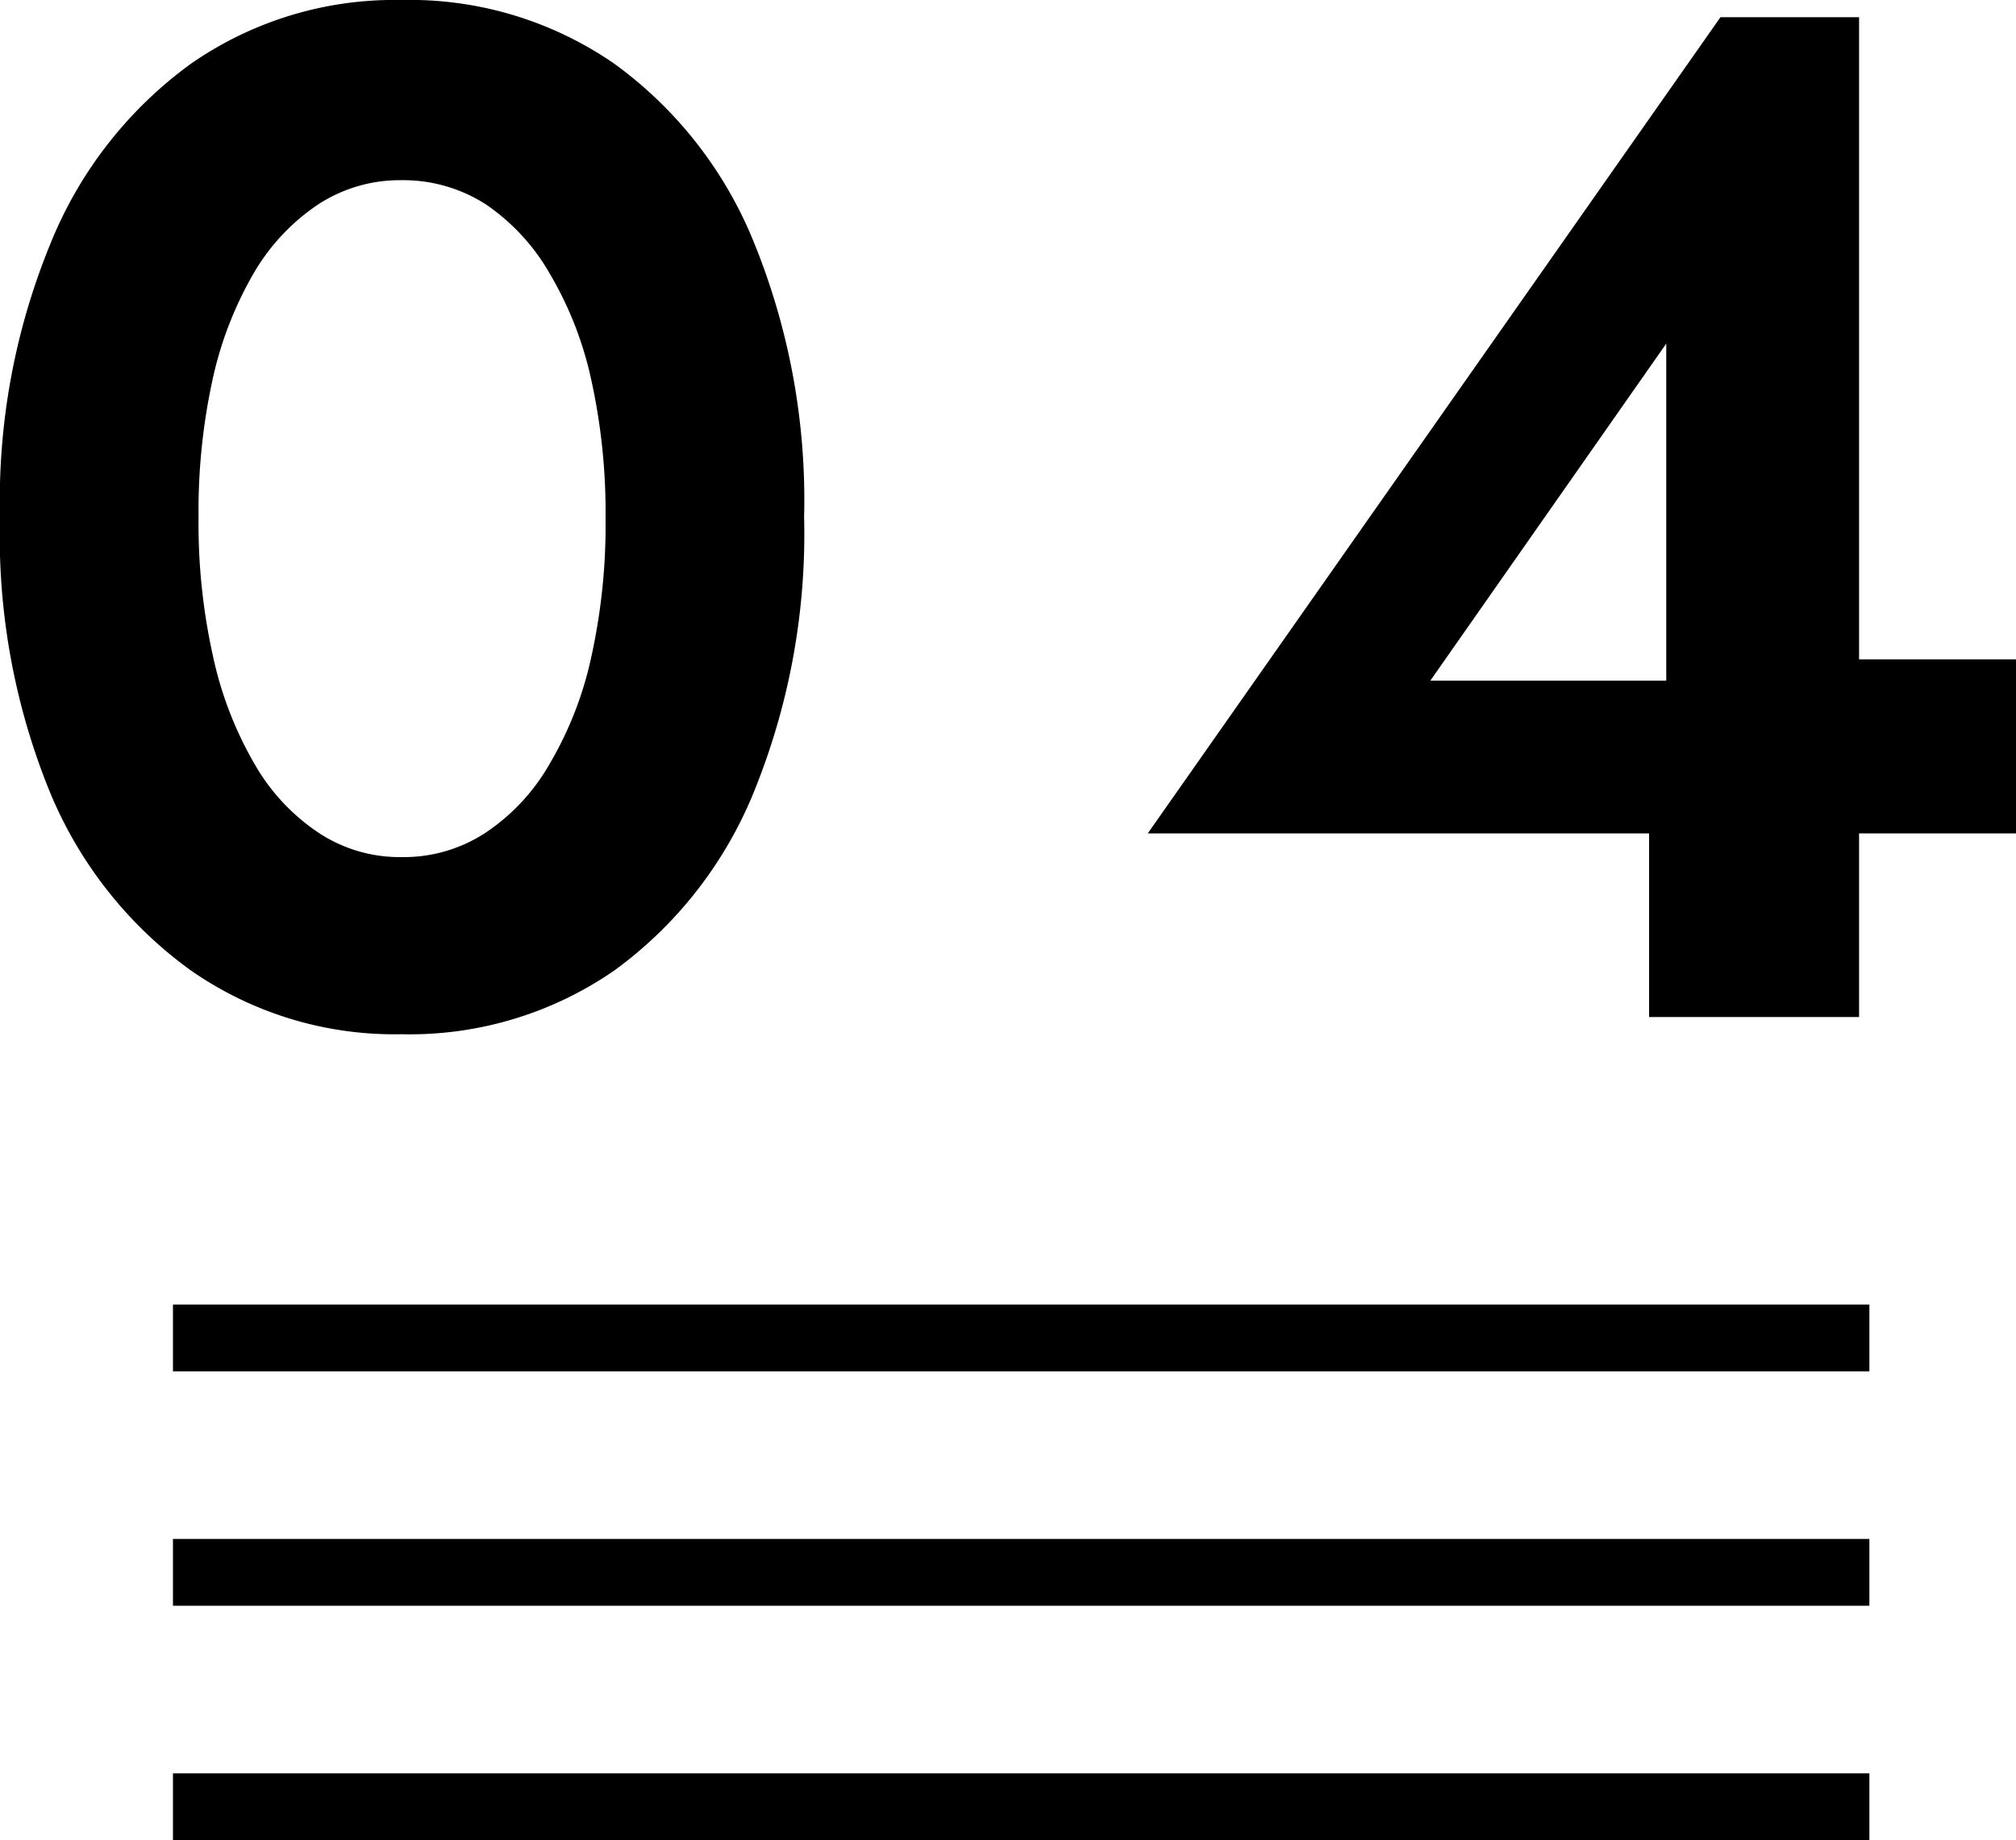 <svg xmlns="http://www.w3.org/2000/svg" width="52.8" height="48.2" viewBox="0 0 52.8 48.2"><defs><style>.cls-1{isolation:isolate;}.cls-2{mix-blend-mode:multiply;}</style></defs><g class="cls-1"><g id="レイヤー_2" data-name="レイヤー 2"><g id="レイヤー_1-2" data-name="レイヤー 1"><g class="cls-2"><path d="M1.33,6.36A10.82,10.82,0,0,1,5,1.67,9.33,9.33,0,0,1,10.51,0a9.42,9.42,0,0,1,5.58,1.67,10.75,10.75,0,0,1,3.66,4.69,17.88,17.88,0,0,1,1.31,7.18,17.93,17.93,0,0,1-1.31,7.19,10.81,10.81,0,0,1-3.66,4.69,9.42,9.42,0,0,1-5.58,1.67A9.33,9.33,0,0,1,5,25.42a10.88,10.88,0,0,1-3.7-4.69A17.75,17.75,0,0,1,0,13.54,17.7,17.7,0,0,1,1.33,6.36ZM5.57,17.15A9.69,9.69,0,0,0,6.66,20a5.36,5.36,0,0,0,1.68,1.81,3.84,3.84,0,0,0,2.17.64,3.9,3.9,0,0,0,2.21-.64A5.36,5.36,0,0,0,14.4,20a9.42,9.42,0,0,0,1.09-2.81,16,16,0,0,0,.37-3.61,16.15,16.15,0,0,0-.37-3.61,9.35,9.35,0,0,0-1.09-2.8,5.49,5.49,0,0,0-1.68-1.82,4,4,0,0,0-2.21-.63,3.91,3.91,0,0,0-2.17.63A5.49,5.49,0,0,0,6.66,7.13a9.62,9.62,0,0,0-1.09,2.8,16.15,16.15,0,0,0-.37,3.61A16,16,0,0,0,5.57,17.15Z"/><path d="M45.06.45h3.63V26.64h-5.5V20.05l.45-.41V9l-6.18,8.83h9.36l.63-.56H52.8v4.56H30.06Z"/></g><rect x="4.53" y="34.17" width="44.43" height="1.75"/><rect x="4.53" y="40.31" width="44.43" height="1.75"/><rect x="4.53" y="46.45" width="44.43" height="1.75"/></g></g></g></svg>